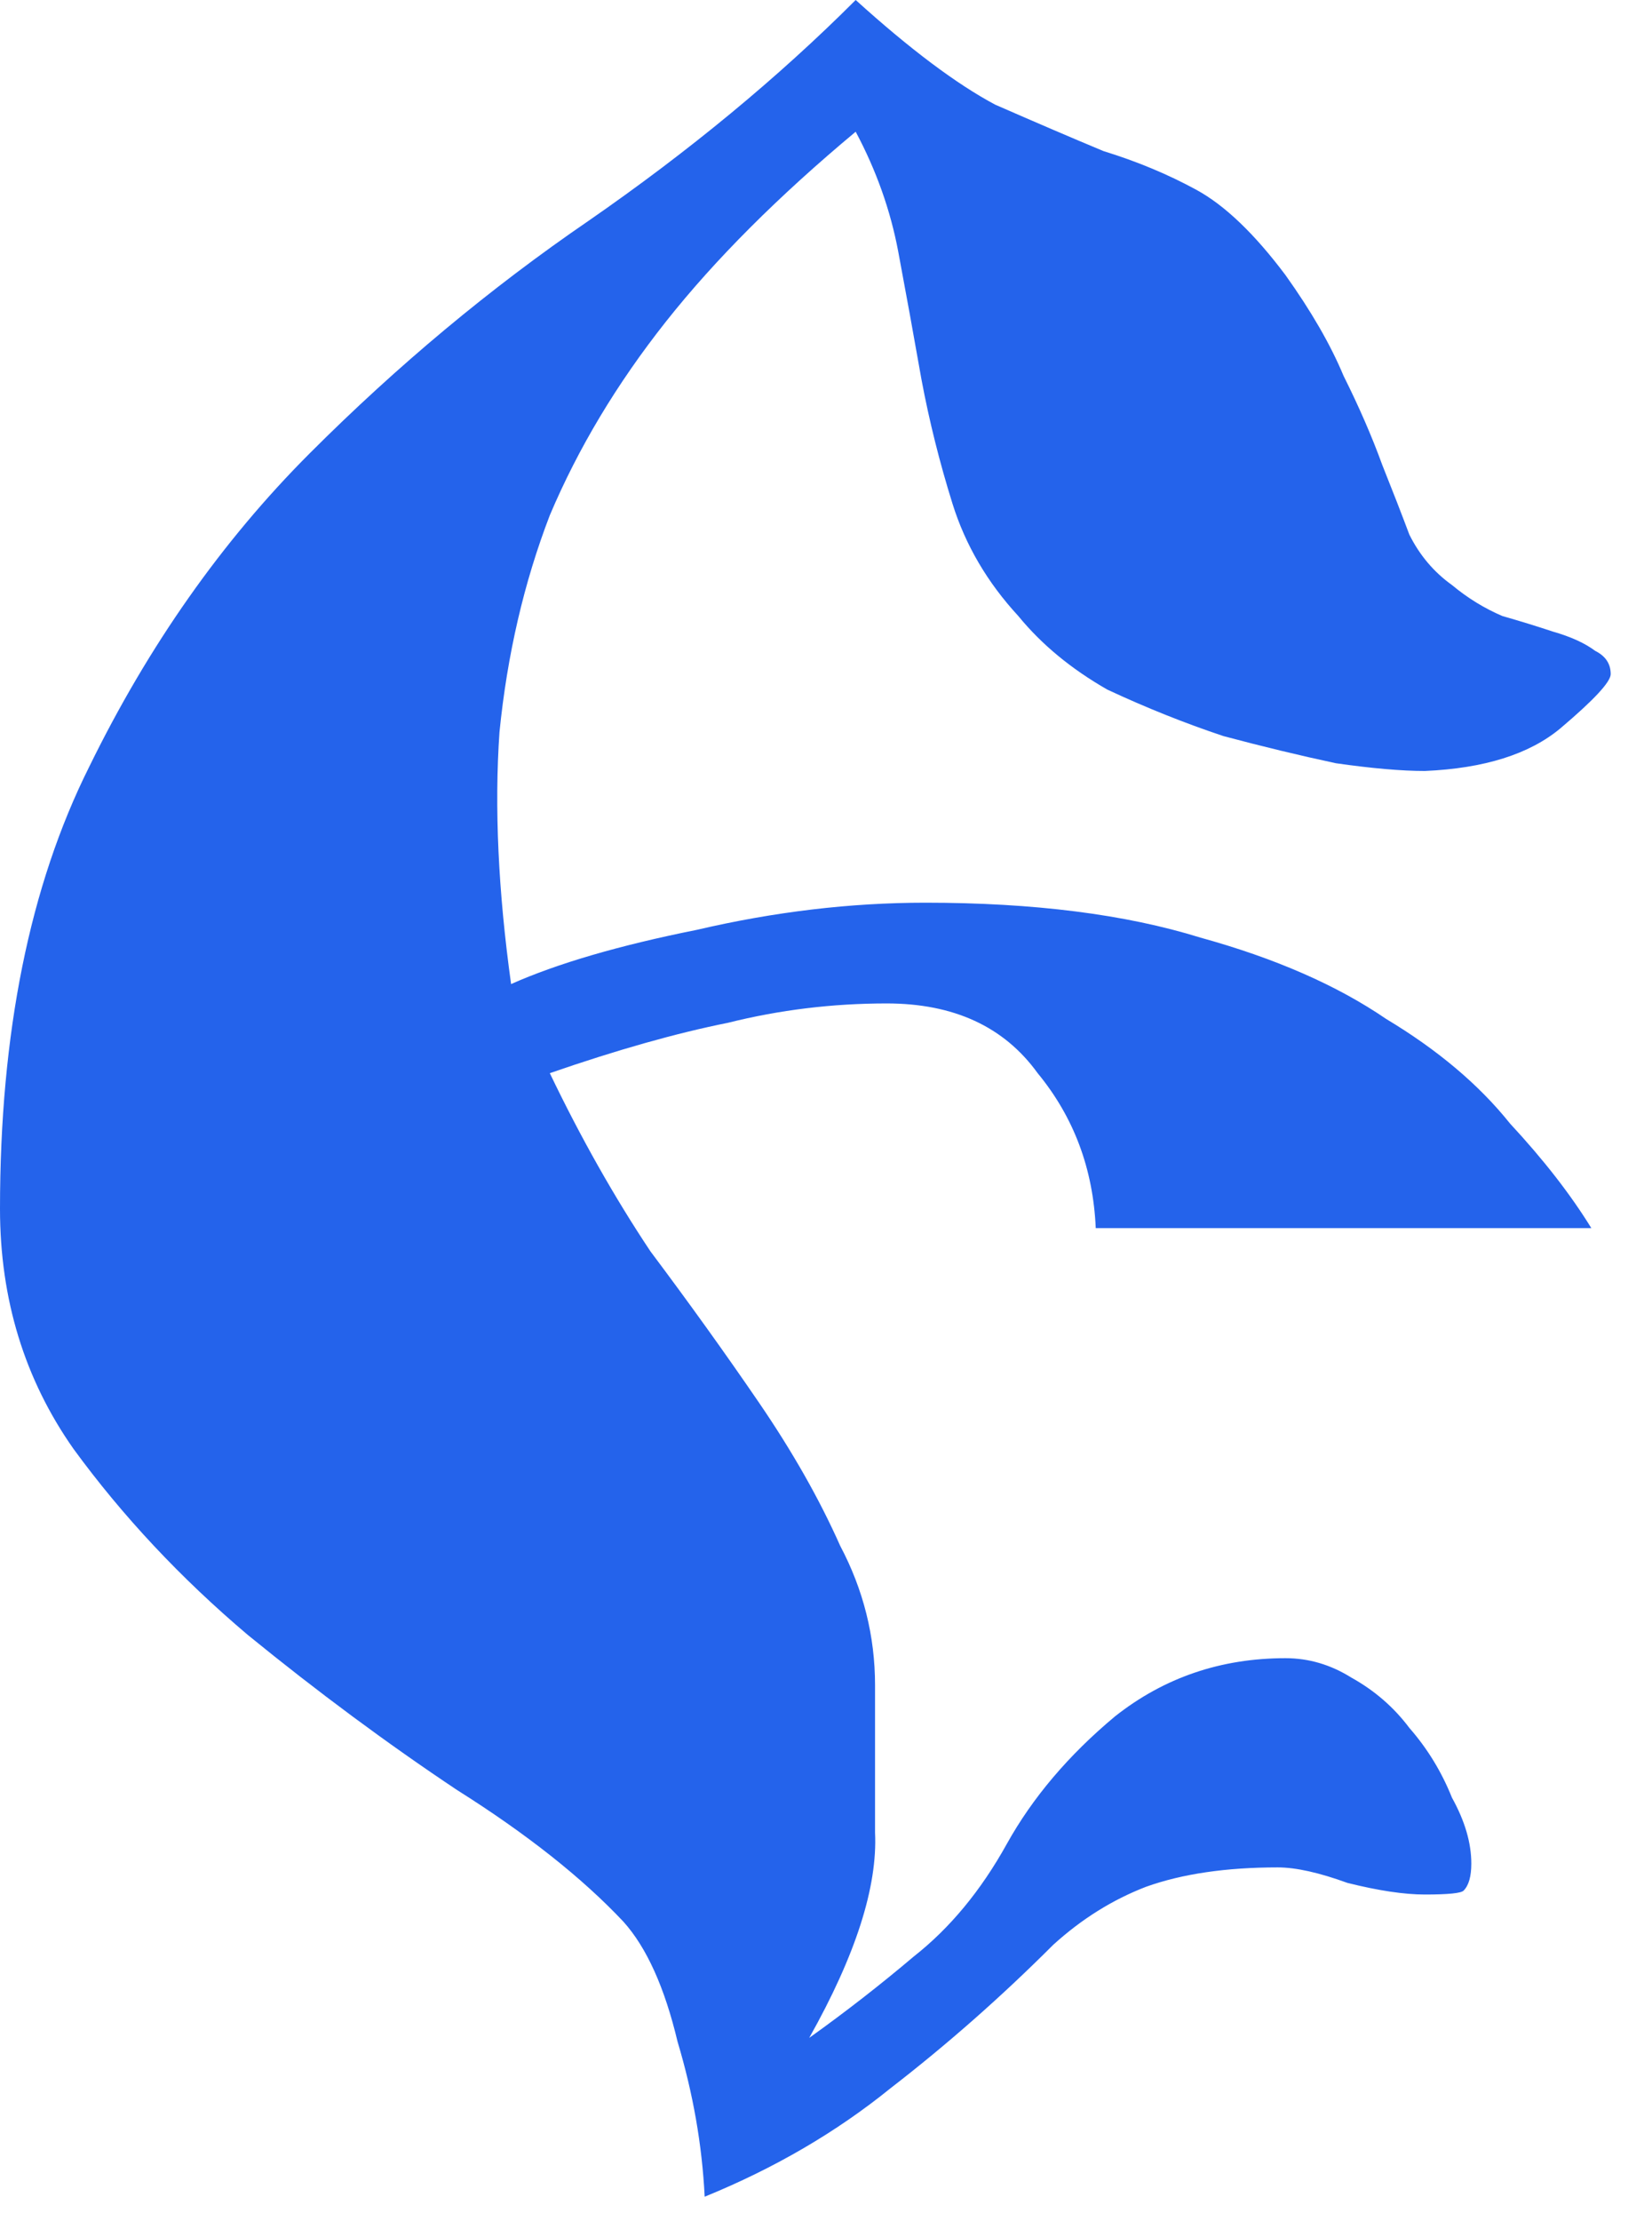 <?xml version="1.0" encoding="UTF-8"?> <svg xmlns="http://www.w3.org/2000/svg" width="32" height="43" viewBox="0 0 32 43" fill="none"><path d="M31.2 13.05C31.2 13.2 30.875 13.55 30.225 14.1C29.625 14.6 28.75 14.875 27.6 14.925C27.15 14.925 26.575 14.875 25.875 14.775C25.175 14.625 24.45 14.45 23.7 14.25C22.95 14 22.2 13.7 21.45 13.35C20.75 12.95 20.175 12.475 19.725 11.925C19.125 11.275 18.7 10.55 18.45 9.75C18.2 8.95 18 8.15 17.85 7.35C17.7 6.5 17.55 5.675 17.4 4.875C17.25 4.075 16.975 3.3 16.575 2.55C15.075 3.8 13.85 5.025 12.9 6.225C11.95 7.425 11.2 8.675 10.65 9.975C10.15 11.275 9.825 12.675 9.675 14.175C9.575 15.625 9.65 17.25 9.9 19.05C10.8 18.65 12 18.3 13.5 18C15 17.65 16.475 17.475 17.925 17.475C20.025 17.475 21.8 17.7 23.25 18.15C24.7 18.55 25.9 19.075 26.85 19.725C27.85 20.325 28.65 21 29.25 21.75C29.9 22.45 30.425 23.125 30.825 23.775H21.225C21.175 22.625 20.8 21.625 20.1 20.775C19.45 19.875 18.475 19.425 17.175 19.425C16.125 19.425 15.1 19.55 14.1 19.8C13.1 20 11.95 20.325 10.65 20.775C11.25 22.025 11.9 23.175 12.6 24.225C13.35 25.225 14.05 26.2 14.7 27.15C15.35 28.1 15.875 29.025 16.275 29.925C16.725 30.775 16.95 31.675 16.95 32.625C16.95 33.475 16.95 34.425 16.95 35.475C17 36.525 16.575 37.85 15.675 39.45C16.375 38.95 17.05 38.425 17.7 37.875C18.4 37.325 19 36.6 19.5 35.7C20 34.8 20.7 33.975 21.6 33.225C22.55 32.475 23.65 32.1 24.9 32.1C25.35 32.1 25.775 32.225 26.175 32.475C26.625 32.725 27 33.05 27.3 33.45C27.65 33.85 27.925 34.3 28.125 34.8C28.375 35.25 28.5 35.675 28.5 36.075C28.5 36.325 28.45 36.5 28.35 36.6C28.3 36.65 28.05 36.675 27.6 36.675C27.2 36.675 26.7 36.6 26.1 36.45C25.55 36.25 25.1 36.15 24.75 36.15C23.75 36.15 22.9 36.275 22.2 36.525C21.55 36.775 20.95 37.15 20.4 37.65C19.4 38.65 18.35 39.575 17.25 40.425C16.2 41.275 15 41.975 13.65 42.525C13.6 41.525 13.425 40.525 13.125 39.525C12.875 38.475 12.525 37.7 12.075 37.2C11.275 36.35 10.2 35.5 8.85 34.65C7.5 33.75 6.15 32.75 4.8 31.65C3.5 30.55 2.375 29.35 1.425 28.05C0.475 26.7 8.9407e-08 25.15 8.9407e-08 23.4C8.9407e-08 20 0.575 17.15 1.725 14.85C2.875 12.5 4.3 10.475 6 8.775C7.7 7.075 9.5 5.575 11.4 4.275C13.35 2.925 15.075 1.5 16.575 -2.72393e-05C17.625 0.95 18.525 1.625 19.275 2.025C20.075 2.375 20.775 2.675 21.375 2.925C22.025 3.125 22.625 3.375 23.175 3.675C23.725 3.975 24.3 4.525 24.9 5.325C25.4 6.025 25.775 6.675 26.025 7.275C26.325 7.875 26.575 8.45 26.775 9C26.975 9.5 27.15 9.95 27.3 10.35C27.5 10.75 27.775 11.075 28.125 11.325C28.425 11.575 28.75 11.775 29.1 11.925C29.45 12.025 29.775 12.125 30.075 12.225C30.425 12.325 30.7 12.45 30.9 12.6C31.1 12.7 31.2 12.85 31.2 13.05Z" fill="#2463EB"></path></svg> 